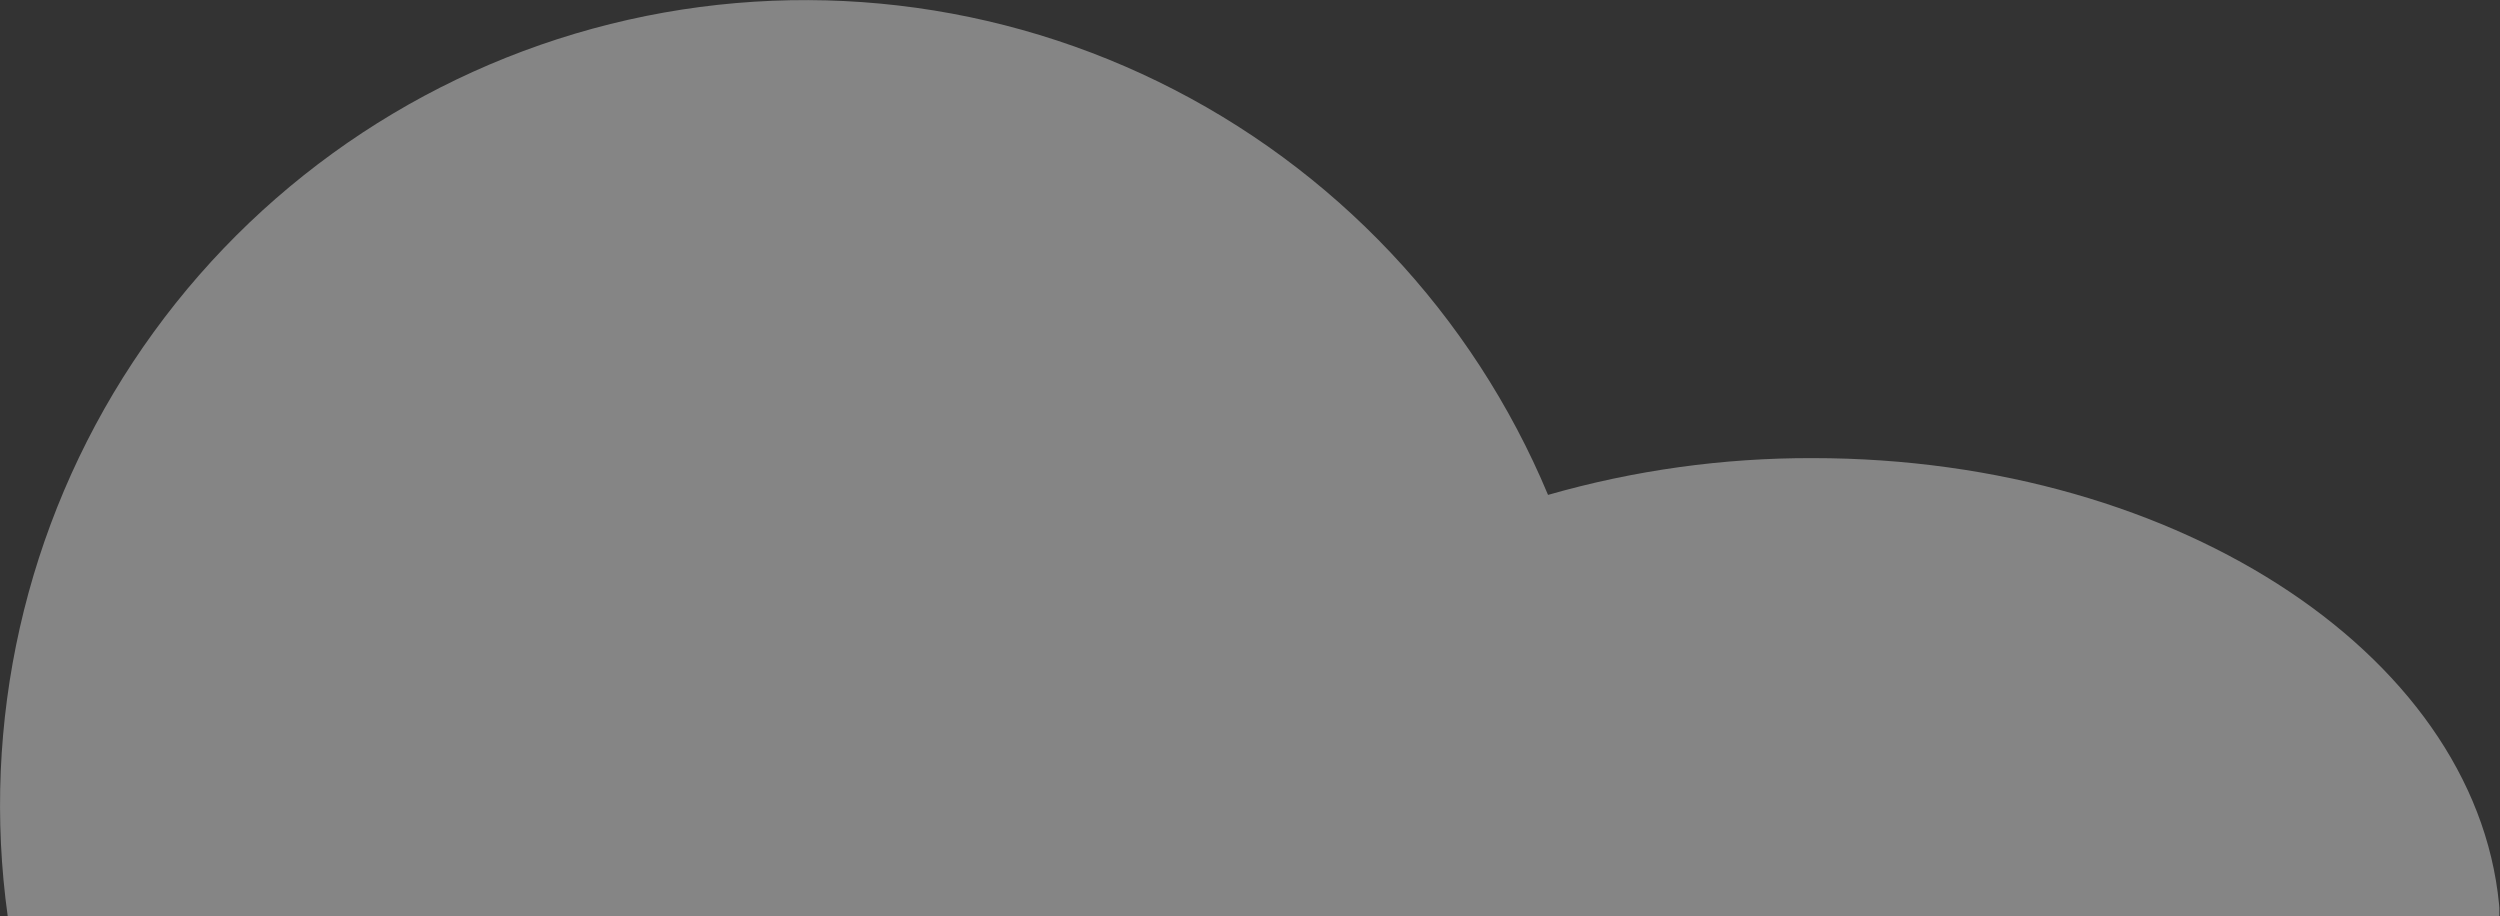 <?xml version="1.0" encoding="UTF-8"?> <svg xmlns="http://www.w3.org/2000/svg" width="191" height="70" viewBox="0 0 191 70" fill="none"><rect x="0" y="0" width="191" height="70" fill="#333333" stroke="none"/> <g opacity="0.4" clip-path="url(#clip0)"> <path d="M191 70H0.59C-1.471 55.196 1.928 40.148 10.153 27.669C18.378 15.189 30.866 6.131 45.283 2.187C59.7 -1.756 75.06 -0.316 88.492 6.24C101.924 12.796 112.509 24.018 118.27 37.81C124.847 35.925 131.658 34.979 138.5 35C166.78 35 189.82 50.54 191 70Z" fill="white"></path> </g> <defs> <clipPath id="clip0"> <rect width="190.95" height="70" fill="white"></rect> </clipPath> </defs> </svg> 